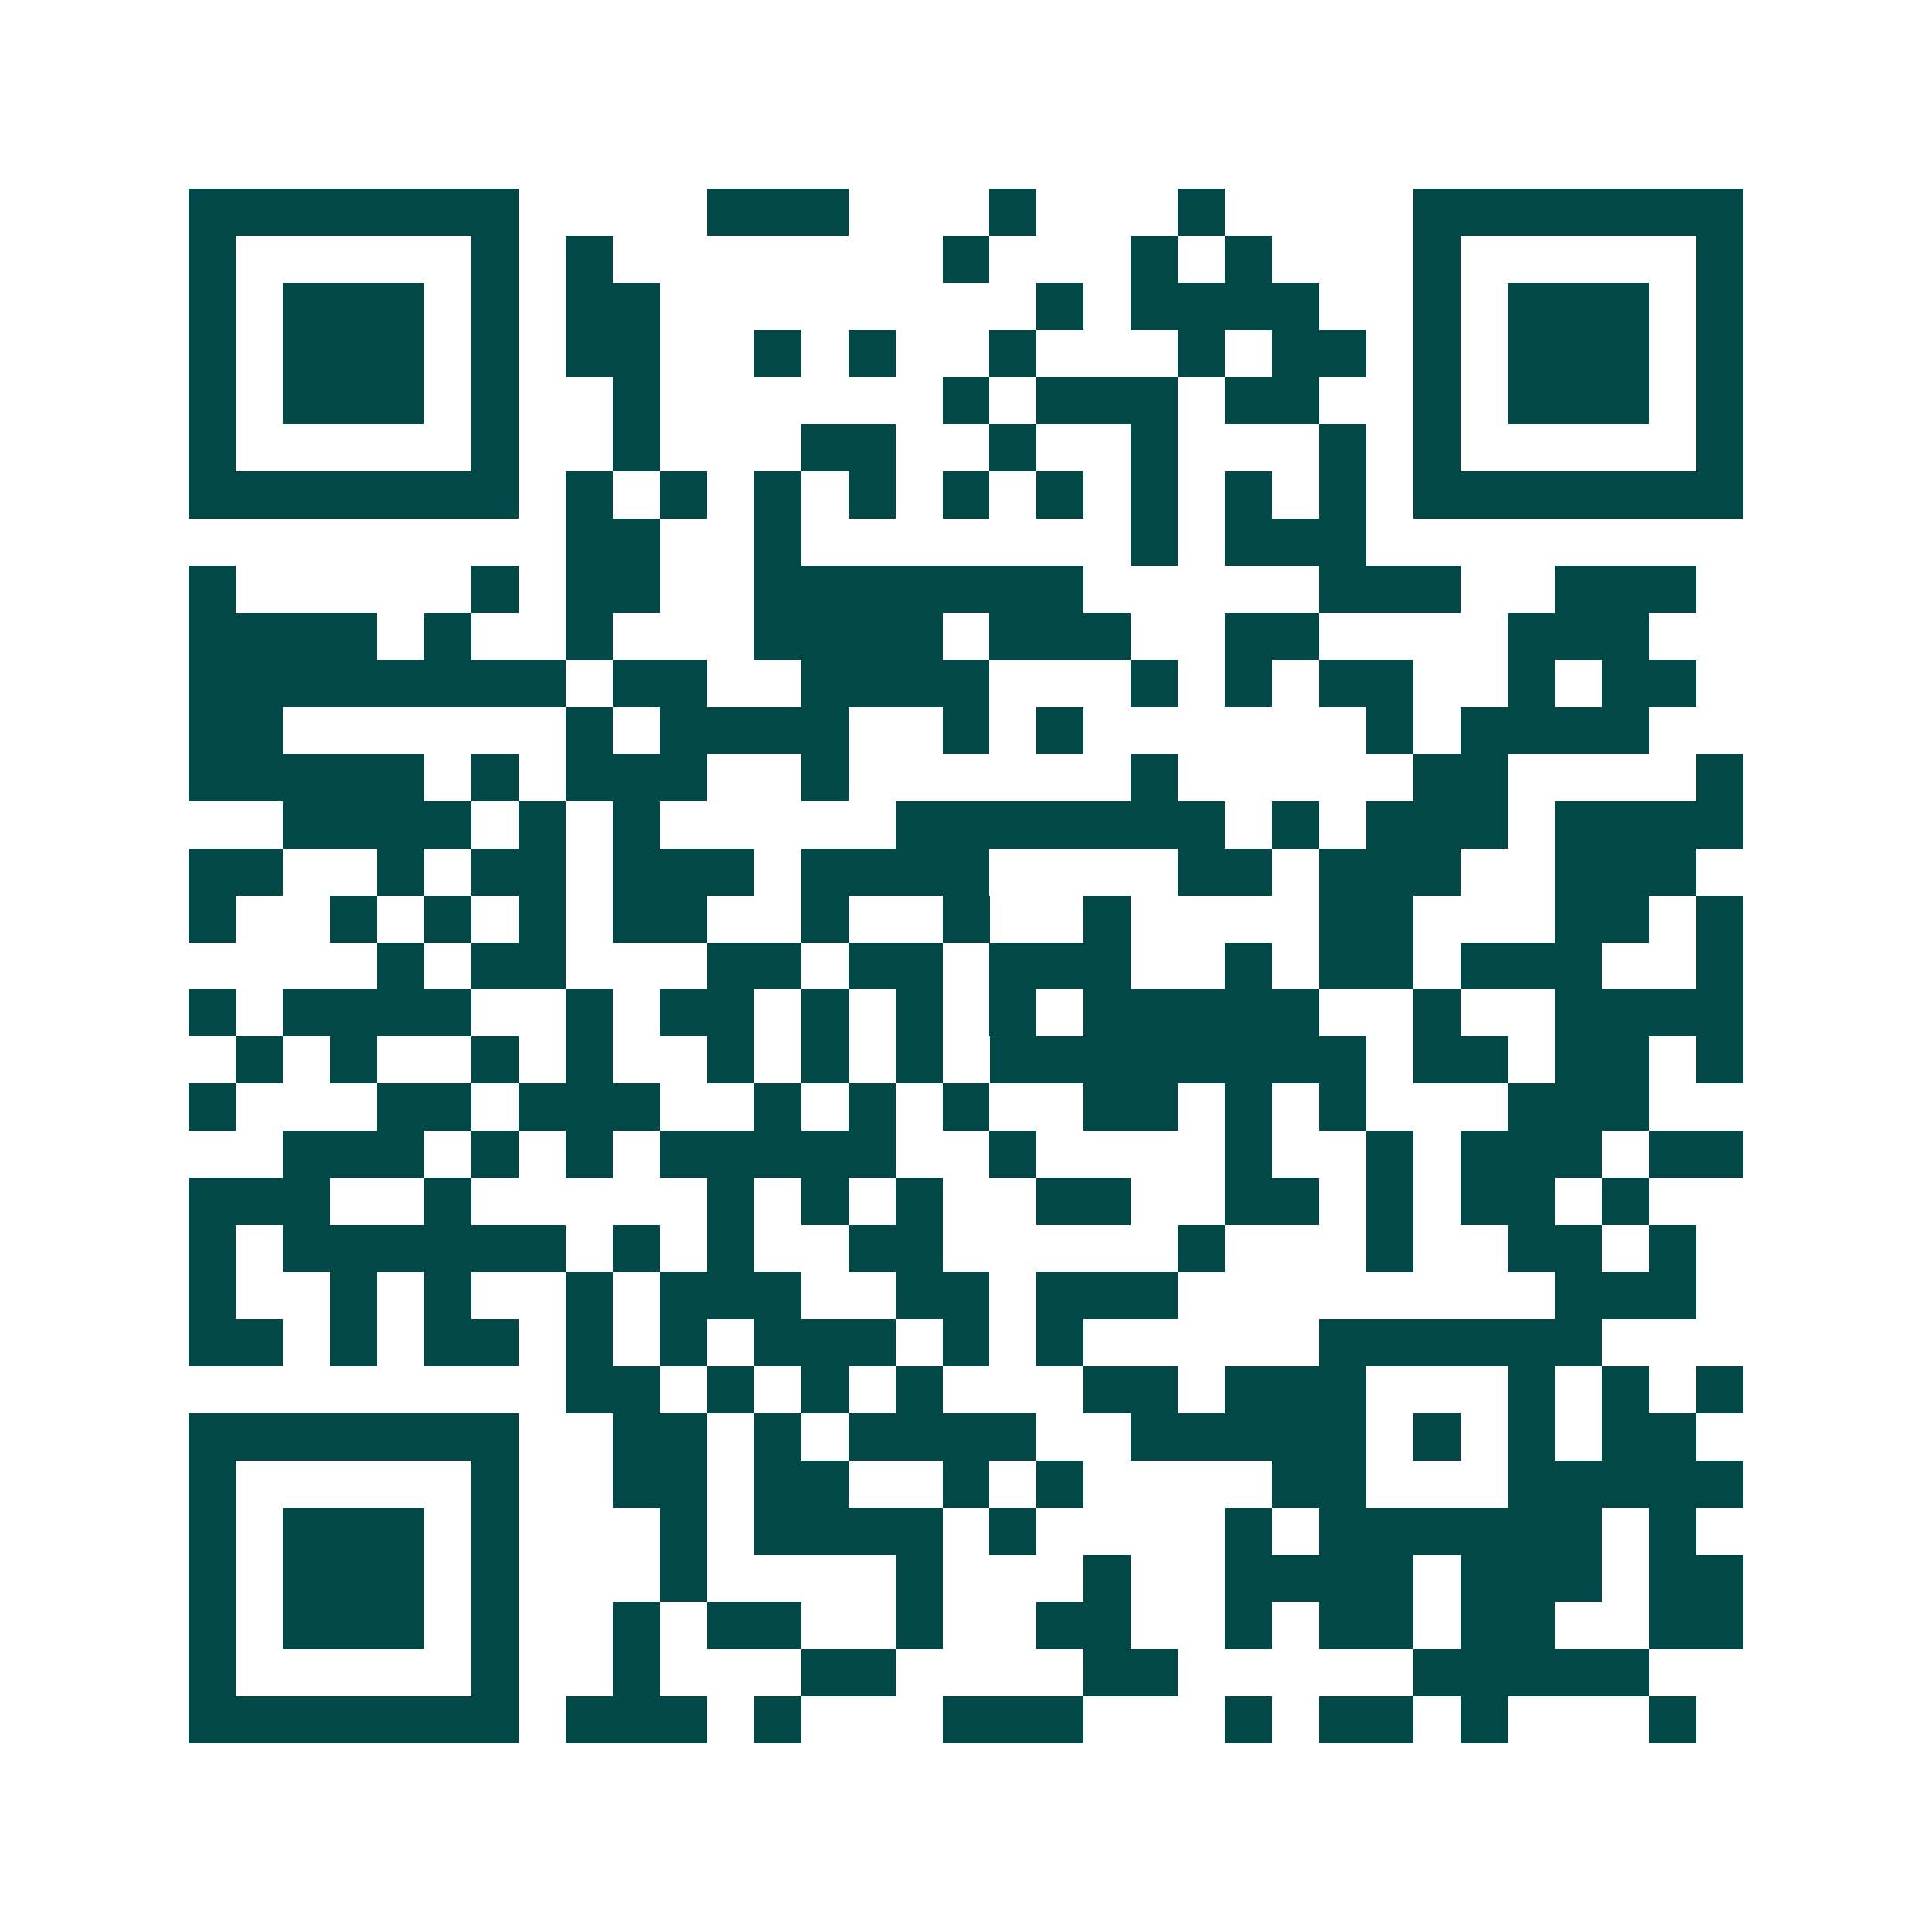 <svg xmlns="http://www.w3.org/2000/svg" width="200" height="200" viewBox="0 0 41 41" shape-rendering="crispEdges"><path fill="#ffffff" d="M0 0h41v41H0z"/><path stroke="#014847" d="M4 4.5h7m4 0h3m3 0h1m3 0h1m4 0h7M4 5.5h1m5 0h1m1 0h1m7 0h1m3 0h1m1 0h1m3 0h1m5 0h1M4 6.5h1m1 0h3m1 0h1m1 0h2m8 0h1m1 0h4m2 0h1m1 0h3m1 0h1M4 7.5h1m1 0h3m1 0h1m1 0h2m2 0h1m1 0h1m2 0h1m3 0h1m1 0h2m1 0h1m1 0h3m1 0h1M4 8.5h1m1 0h3m1 0h1m2 0h1m6 0h1m1 0h3m1 0h2m2 0h1m1 0h3m1 0h1M4 9.5h1m5 0h1m2 0h1m3 0h2m2 0h1m2 0h1m3 0h1m1 0h1m5 0h1M4 10.5h7m1 0h1m1 0h1m1 0h1m1 0h1m1 0h1m1 0h1m1 0h1m1 0h1m1 0h1m1 0h7M12 11.5h2m2 0h1m7 0h1m1 0h3M4 12.5h1m5 0h1m1 0h2m2 0h7m5 0h3m2 0h3M4 13.5h4m1 0h1m2 0h1m3 0h4m1 0h3m2 0h2m4 0h3M4 14.5h8m1 0h2m2 0h4m3 0h1m1 0h1m1 0h2m2 0h1m1 0h2M4 15.5h2m6 0h1m1 0h4m2 0h1m1 0h1m6 0h1m1 0h4M4 16.5h5m1 0h1m1 0h3m2 0h1m6 0h1m5 0h2m4 0h1M6 17.5h4m1 0h1m1 0h1m5 0h7m1 0h1m1 0h3m1 0h4M4 18.5h2m2 0h1m1 0h2m1 0h3m1 0h4m4 0h2m1 0h3m2 0h3M4 19.5h1m2 0h1m1 0h1m1 0h1m1 0h2m2 0h1m2 0h1m2 0h1m4 0h2m3 0h2m1 0h1M8 20.5h1m1 0h2m3 0h2m1 0h2m1 0h3m2 0h1m1 0h2m1 0h3m2 0h1M4 21.5h1m1 0h4m2 0h1m1 0h2m1 0h1m1 0h1m1 0h1m1 0h5m2 0h1m2 0h4M5 22.5h1m1 0h1m2 0h1m1 0h1m2 0h1m1 0h1m1 0h1m1 0h8m1 0h2m1 0h2m1 0h1M4 23.5h1m3 0h2m1 0h3m2 0h1m1 0h1m1 0h1m2 0h2m1 0h1m1 0h1m3 0h3M6 24.5h3m1 0h1m1 0h1m1 0h5m2 0h1m4 0h1m2 0h1m1 0h3m1 0h2M4 25.5h3m2 0h1m5 0h1m1 0h1m1 0h1m2 0h2m2 0h2m1 0h1m1 0h2m1 0h1M4 26.5h1m1 0h6m1 0h1m1 0h1m2 0h2m5 0h1m3 0h1m2 0h2m1 0h1M4 27.5h1m2 0h1m1 0h1m2 0h1m1 0h3m2 0h2m1 0h3m8 0h3M4 28.5h2m1 0h1m1 0h2m1 0h1m1 0h1m1 0h3m1 0h1m1 0h1m5 0h6M12 29.5h2m1 0h1m1 0h1m1 0h1m3 0h2m1 0h3m3 0h1m1 0h1m1 0h1M4 30.5h7m2 0h2m1 0h1m1 0h4m2 0h5m1 0h1m1 0h1m1 0h2M4 31.5h1m5 0h1m2 0h2m1 0h2m2 0h1m1 0h1m4 0h2m3 0h5M4 32.5h1m1 0h3m1 0h1m3 0h1m1 0h4m1 0h1m4 0h1m1 0h6m1 0h1M4 33.5h1m1 0h3m1 0h1m3 0h1m4 0h1m3 0h1m2 0h4m1 0h3m1 0h2M4 34.5h1m1 0h3m1 0h1m2 0h1m1 0h2m2 0h1m2 0h2m2 0h1m1 0h2m1 0h2m2 0h2M4 35.5h1m5 0h1m2 0h1m3 0h2m4 0h2m5 0h5M4 36.5h7m1 0h3m1 0h1m3 0h3m3 0h1m1 0h2m1 0h1m3 0h1"/></svg>
